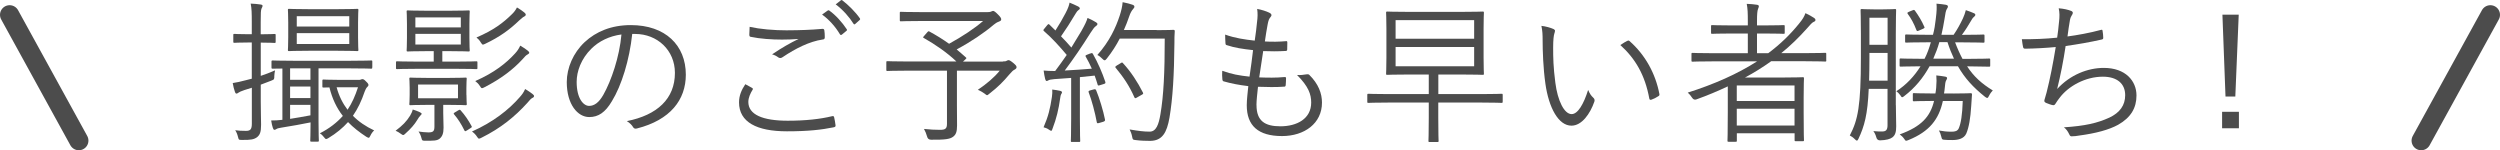 <?xml version="1.0" encoding="UTF-8"?>
<svg id="_レイヤー_2" data-name="レイヤー_2" xmlns="http://www.w3.org/2000/svg" width="389.53" height="23.41" viewBox="0 0 389.53 23.41">
  <defs>
    <style>
      .cls-1 {
        fill: none;
        stroke: #4c4c4c;
        stroke-linecap: round;
        stroke-linejoin: round;
        stroke-width: 3px;
      }

      .cls-2 {
        fill: #4c4c4c;
      }
    </style>
  </defs>
  <g id="text">
    <g>
      <line class="cls-1" x1="1.5" y1="2.31" x2="12.28" y2="21.91"/>
      <line class="cls-1" x1="388.03" y1="2.31" x2="377.25" y2="21.91"/>
      <g>
        <path class="cls-2" d="M42.95,6.5c0,.17-.02.19-.19.19-.14,0-.58-.05-1.99-.05h-.14v5.18c.67-.22,1.42-.5,2.23-.86-.07.29-.1.55-.12.89,0,.5,0,.53-.48.72l-1.63.62v2.64c0,1.58.05,2.71.05,3.62,0,1.15-.19,1.56-.62,1.92-.46.34-.96.46-2.38.43-.46,0-.48,0-.6-.48-.1-.41-.24-.74-.43-1.03.53.07.91.1,1.68.1.7,0,.91-.26.91-1.15v-5.57l-1.15.36c-.53.17-.79.31-.94.41-.1.07-.19.14-.31.14-.1,0-.14-.05-.22-.22-.17-.48-.26-.86-.36-1.42.67-.1,1.2-.22,2.11-.46l.86-.22v-5.64h-.58c-1.54,0-1.99.05-2.11.05-.17,0-.19-.02-.19-.19v-1.01c0-.17.02-.19.19-.19.12,0,.58.05,2.11.05h.58v-1.87c0-1.44-.02-2.14-.17-2.9.58.02,1.06.07,1.54.14.19.02.31.1.31.19,0,.17-.1.29-.17.46-.1.26-.12.72-.12,2.09v1.9h.1c1.46,0,1.9-.05,2.04-.05.17,0,.19.02.19.19v1.01ZM58,10.48c0,.19-.02.22-.17.22s-.96-.05-3.38-.05h-4.82v8.3c0,1.99.05,2.81.05,2.93,0,.17-.02.19-.19.19h-.96c-.17,0-.19-.02-.19-.19,0-.12.05-.91.05-2.81-1.37.29-2.93.55-4.56.82-.43.07-.62.12-.77.22-.12.07-.19.12-.31.12-.1,0-.17-.1-.24-.31-.1-.29-.19-.67-.26-1.15.6,0,1.1-.02,1.75-.1v-7.99c-1.01,0-1.44.02-1.51.02-.17,0-.19-.02-.19-.22v-.84c0-.19.02-.22.19-.22.12,0,.94.05,3.38.05h8.59c2.42,0,3.24-.05,3.38-.05s.17.02.17.19v.86ZM55.79,5.8c0,1.37.05,1.85.05,1.97,0,.17-.02.19-.17.19-.12,0-.86-.05-3.02-.05h-4.58c-2.16,0-2.9.05-3.02.05-.17,0-.19-.02-.19-.19,0-.12.05-.6.05-1.97v-2.26c0-1.37-.05-1.82-.05-1.97,0-.17.02-.19.19-.19.12,0,.86.05,3.02.05h4.58c2.16,0,2.9-.05,3.02-.05.14,0,.17.02.17.19,0,.12-.05.6-.05,1.97v2.26ZM48.37,10.65h-3.17v1.78h3.17v-1.78ZM48.37,13.48h-3.17v1.8h3.17v-1.8ZM48.37,16.34h-3.17v2.18c.94-.14,2.02-.34,3.17-.55v-1.63ZM54.42,2.52h-8.18v1.61h8.18v-1.61ZM54.42,5.16h-8.18v1.7h8.18v-1.7ZM55.86,12.45c.12,0,.26,0,.36-.05.1-.05.17-.07.26-.07.12,0,.29.07.55.36.29.26.38.43.38.53,0,.14-.07.24-.19.34-.17.14-.31.48-.41.74-.48,1.42-1.06,2.64-1.82,3.74.89.91,1.99,1.66,3.31,2.28-.26.24-.43.48-.6.84-.1.22-.17.31-.26.31s-.19-.07-.38-.17c-1.1-.72-2.04-1.46-2.83-2.28-.82.91-1.82,1.75-3.07,2.5-.17.1-.26.14-.34.14-.12,0-.19-.1-.36-.31-.19-.26-.41-.46-.62-.58,1.51-.77,2.66-1.68,3.58-2.71-.96-1.22-1.66-2.69-2.09-4.44-.6,0-.84.02-.91.02-.17,0-.19-.02-.19-.19v-.84c0-.19.02-.22.19-.22.12,0,.55.05,2.18.05h3.26ZM52.45,13.6c.36,1.34.94,2.5,1.7,3.5.7-1.03,1.2-2.18,1.63-3.5h-3.34Z"/>
        <path class="cls-2" d="M65.51,18c-.12.1-.34.41-.53.74-.34.58-.98,1.34-1.8,2.06-.17.17-.26.24-.38.24-.07,0-.17-.07-.34-.19-.24-.19-.55-.36-.82-.48,1.08-.82,1.68-1.42,2.26-2.35.19-.31.34-.65.41-.96.36.12.79.26,1.08.41.19.1.31.17.31.26,0,.07-.05.14-.19.26ZM74.39,10.6c0,.14-.02.17-.19.17-.12,0-.86-.05-3.19-.05h-5.9c-2.3,0-3.07.05-3.22.05-.17,0-.19-.02-.19-.17v-.86c0-.17.02-.19.19-.19.14,0,.91.05,3.22.05h2.47v-1.63h-1.2c-2.02,0-2.69.05-2.83.05-.17,0-.19-.02-.19-.19,0-.12.05-.58.05-1.94v-2.14c0-1.34-.05-1.8-.05-1.94,0-.17.02-.19.19-.19.14,0,.82.05,2.83.05h3.79c2.02,0,2.71-.05,2.83-.05.17,0,.19.02.19.19,0,.14-.05.6-.05,1.94v2.14c0,1.37.05,1.82.05,1.94,0,.17-.02.19-.19.19-.12,0-.82-.05-2.83-.05h-1.25v1.63h2.09c2.33,0,3.07-.05,3.19-.05.17,0,.19.02.19.19v.86ZM72.68,14.78c0,1.01.05,1.27.05,1.42,0,.17-.02.19-.19.19-.12,0-.77-.05-2.66-.05h-.82v1.27c0,.72.05,1.51.05,2.28,0,.89-.19,1.39-.65,1.75-.43.29-.86.29-2.21.29-.46,0-.48-.02-.58-.41-.12-.46-.26-.74-.46-1.03.46.07,1.06.14,1.54.14.74,0,.94-.19.94-.91v-3.38h-1.06c-1.9,0-2.52.05-2.66.05-.17,0-.19-.02-.19-.19,0-.14.05-.41.05-1.42v-1.08c0-1.01-.05-1.27-.05-1.42,0-.17.02-.19.19-.19.14,0,.77.05,2.66.05h3.24c1.9,0,2.54-.05,2.66-.05.17,0,.19.02.19.19,0,.14-.05.41-.05,1.42v1.08ZM71.8,2.71h-7.08v1.56h7.08v-1.56ZM71.8,5.28h-7.08v1.66h7.08v-1.66ZM71.36,13.17h-6.22v2.14h6.22v-2.14ZM71.44,17.18c.17-.1.22-.12.34.02.65.72,1.22,1.56,1.68,2.42.1.17.1.19-.17.36l-.53.34c-.29.17-.31.17-.41-.02-.5-1.01-.96-1.73-1.61-2.5-.1-.12-.07-.17.22-.34l.48-.29ZM82.98,15.24c-.24.12-.46.36-.86.84-1.92,2.11-4.1,3.89-7.1,5.38-.19.1-.29.14-.38.14-.12,0-.17-.1-.31-.29-.22-.34-.46-.58-.79-.82,3.29-1.46,5.76-3.41,7.44-5.35.38-.43.6-.72.84-1.27.48.29.84.53,1.15.77.14.12.24.22.24.31,0,.14-.07.22-.22.29ZM82.21,8.49c-.26.12-.41.31-.84.79-1.42,1.54-3.34,3.02-5.9,4.32-.14.07-.26.14-.36.14-.12,0-.19-.1-.34-.34-.19-.31-.43-.55-.72-.77,3-1.32,4.85-2.81,6.22-4.32.34-.38.55-.67.79-1.2.53.31.86.53,1.18.79.17.14.22.22.22.31,0,.12-.1.19-.24.26ZM81.71,2.56c-.22.1-.5.34-.86.67-1.42,1.37-2.98,2.52-5.26,3.6-.17.07-.26.12-.34.12-.12,0-.17-.1-.34-.34-.19-.34-.41-.55-.67-.77,2.64-1.13,4.15-2.26,5.57-3.67.34-.34.53-.6.74-1.01.48.29.84.53,1.13.77.14.12.24.24.24.34,0,.12-.07.22-.22.29Z"/>
        <path class="cls-2" d="M98.51,5.28c-.43,4.06-1.66,8.04-3.17,10.49-1.03,1.75-2.11,2.47-3.53,2.47-1.8,0-3.5-1.97-3.5-5.45,0-2.21,1.01-4.56,2.78-6.22,1.78-1.66,4.18-2.66,7.2-2.66,5.38,0,8.57,3.14,8.57,7.73,0,3.91-2.42,7.06-7.63,8.38-.29.07-.46.02-.62-.26-.14-.24-.46-.6-.94-.89,4.75-.94,7.49-3.5,7.49-7.51,0-3.55-2.76-6.07-6.19-6.07h-.46ZM92.15,7.58c-1.61,1.58-2.3,3.55-2.3,5.18,0,2.62,1.08,3.74,1.94,3.74.82,0,1.54-.53,2.23-1.75,1.22-2.16,2.5-5.88,2.81-9.38-1.87.24-3.53,1.06-4.68,2.21Z"/>
        <path class="cls-2" d="M117.18,13.7c.14.07.17.17.07.31-.31.5-.65,1.2-.65,1.87,0,1.97,2.21,2.93,6.14,2.93,2.81,0,5.09-.26,6.89-.7.22-.05.29-.02.34.17.07.26.17.86.22,1.25.02.19-.07.26-.31.31-1.87.38-3.98.62-7.27.62-4.68,0-7.46-1.42-7.46-4.51,0-1.03.38-1.94.98-2.83.34.17.72.38,1.06.58ZM122.8,4.72c1.73,0,3.65-.07,5.3-.22.22-.02.31.05.34.22.05.31.07.65.07,1.08,0,.26-.1.34-.34.36-2.02.29-4.22,1.39-6.22,2.74-.22.17-.46.19-.67.05-.29-.22-.6-.38-.98-.48,1.51-1.03,2.88-1.8,4.13-2.4-.79.07-1.85.1-2.59.1-1.56,0-3.41-.12-4.87-.43-.14-.02-.22-.1-.22-.34,0-.31.02-.82.05-1.22,1.61.36,3.7.55,6,.55ZM128.96,1.65c.1-.07.17-.07.26,0,.96.67,2.02,1.85,2.71,2.9.07.1.05.19-.05.26l-.7.58c-.12.1-.24.07-.31-.05-.7-1.18-1.7-2.3-2.78-3.07l.86-.62ZM130.98.07c.1-.07.17-.1.26-.02.96.74,2.04,1.8,2.74,2.81.07.12.05.19-.07.29l-.65.58c-.1.1-.19.1-.29-.05-.6-.98-1.63-2.16-2.76-3l.77-.6Z"/>
        <path class="cls-2" d="M156.25,9.57c.36,0,.48-.02.6-.1.1-.05.19-.1.29-.1.12,0,.29.07.77.46.41.36.48.46.48.65,0,.12-.07.24-.29.36-.24.12-.41.26-.86.79-.89,1.06-1.75,1.94-3.1,2.98-.17.14-.26.22-.34.22-.1,0-.19-.1-.41-.26-.26-.19-.72-.46-1.03-.58,1.34-.89,2.62-1.99,3.41-2.98h-6.67v5.26c0,1.34.02,2.4.02,3.29,0,1.01-.19,1.42-.62,1.75-.48.36-1.22.48-3.43.46q-.5,0-.62-.5c-.1-.38-.29-.84-.48-1.18.96.1,1.73.14,2.5.14.82,0,1.08-.19,1.08-.94v-8.28h-6.07c-2.28,0-3.07.05-3.19.05-.17,0-.19-.02-.19-.19v-1.15c0-.17.02-.19.19-.19.12,0,.91.05,3.19.05h7.54c-1.46-1.39-3.31-2.66-5.06-3.65-.19-.1-.17-.1.05-.36l.48-.55c.17-.19.22-.17.34-.1.98.53,2.04,1.18,3.05,1.9,2.09-1.15,3.98-2.4,5.3-3.55h-9.43c-2.42,0-3.24.05-3.38.05s-.17-.02-.17-.19v-1.1c0-.17.02-.19.17-.19s.96.05,3.38.05h10.06c.29,0,.46-.02.58-.07.12-.05.24-.12.34-.12.14,0,.36.14.74.53.43.43.53.6.53.79,0,.17-.1.24-.34.34-.34.12-.58.29-.84.5-1.46,1.25-3.55,2.66-5.76,3.84.5.41.98.84,1.44,1.25.14.12.1.12-.12.34l-.34.31h6.24Z"/>
        <path class="cls-2" d="M169.86,8.35c.26-.12.34-.1.43.05.79,1.39,1.46,2.95,1.92,4.32.07.22.05.29-.26.38l-.55.17c-.29.1-.34.07-.38-.1-.14-.46-.29-.94-.46-1.39l-2.3.24v6.43c0,2.62.05,3.38.05,3.5,0,.14-.02.17-.19.17h-1.08c-.17,0-.19-.02-.19-.17s.05-.89.05-3.5v-6.31l-2.64.19c-.55.05-.74.1-.91.19-.1.05-.17.1-.26.1-.12,0-.19-.12-.24-.31-.1-.36-.17-.84-.24-1.32.5.05,1.08.07,1.51.07h.29c.62-.82,1.22-1.66,1.8-2.5-1.13-1.34-2.23-2.57-3.53-3.7-.17-.14-.14-.19.07-.43l.41-.5c.19-.22.24-.22.38-.07l.91.89c.6-.94,1.08-1.75,1.58-2.71.43-.82.55-1.25.62-1.63.43.17.96.41,1.34.6.19.1.26.22.26.31s-.1.19-.22.26c-.14.1-.26.24-.41.5-.86,1.44-1.49,2.42-2.3,3.58.55.55,1.08,1.13,1.61,1.75.55-.89,1.08-1.75,1.56-2.57.58-1.03.82-1.54.96-2.04.46.19.94.43,1.32.67.17.1.22.17.22.29s-.1.22-.24.31c-.24.17-.43.43-.84,1.06-1.32,2.11-2.69,4.1-4.01,5.86,1.32-.07,2.81-.17,4.22-.29-.29-.65-.6-1.27-.94-1.85-.1-.17-.07-.22.24-.34l.43-.17ZM165.35,14.66c-.07.12-.12.29-.17.7-.22,1.61-.58,3.14-1.18,4.68-.07.24-.12.34-.22.34-.07,0-.19-.07-.36-.19-.22-.17-.6-.31-.82-.36.74-1.7,1.03-2.93,1.3-4.73.07-.46.07-.77.05-1.15.43.05.86.12,1.18.19.24.05.34.14.34.24,0,.12-.07.19-.12.29ZM170.39,13.94c.26-.07.31-.05.41.14.5,1.2,1.1,3.17,1.37,4.54.02.19,0,.26-.29.36l-.58.17c-.34.1-.36.07-.41-.12-.26-1.44-.79-3.43-1.25-4.61-.07-.19-.05-.26.24-.34l.5-.14ZM180.23,4.7c1.87,0,2.45-.05,2.59-.05.17,0,.22.05.22.22-.05.6-.05,1.22-.05,1.82-.05,5.06-.26,8.62-.77,11.64-.41,2.35-1.13,3.6-3,3.62-.65,0-1.46-.02-2.23-.12-.48-.05-.5-.07-.6-.58-.07-.38-.22-.77-.38-1.08,1.44.24,2.23.34,3.12.34,1.03,0,1.42-1.15,1.68-2.71.5-2.93.67-6.55.67-11.79h-7.01c-.53,1.03-1.2,2.09-2.02,3.12-.14.19-.24.26-.34.26s-.19-.07-.36-.24c-.24-.24-.5-.46-.77-.58,1.92-2.16,2.88-4.3,3.48-6.12.24-.74.41-1.44.46-2.11.62.12,1.15.26,1.49.38.22.07.34.17.34.29,0,.14-.02.22-.22.43-.14.14-.41.55-.6,1.15-.22.67-.5,1.37-.82,2.09h5.11ZM174.61,9.84c.22-.14.26-.12.36,0,1.25,1.34,2.3,2.98,3.1,4.56.1.19.07.24-.19.38l-.67.38c-.31.19-.36.19-.46,0-.79-1.8-1.73-3.17-2.9-4.58-.12-.14-.12-.19.17-.38l.6-.36Z"/>
        <path class="cls-2" d="M195.78,16.39c0,2.45,1.3,3.29,3.72,3.29,2.59,0,4.8-1.18,4.8-3.7,0-1.27-.41-2.5-2.21-4.3.58.05.96-.02,1.49-.1.17-.02.29-.02.41.07,1.46,1.44,1.99,2.93,1.99,4.34,0,3.24-2.74,5.21-6.22,5.21-3.74,0-5.5-1.63-5.5-4.8,0-.86.14-1.97.24-2.98-1.54-.19-2.66-.41-3.82-.74-.12-.02-.19-.1-.22-.31-.05-.43-.05-.91-.02-1.34,1.46.53,2.66.74,4.25.91.22-1.49.41-2.88.55-4.13-1.56-.17-2.86-.36-4.08-.77-.17-.05-.19-.07-.22-.31-.02-.36-.05-.86-.05-1.34,1.54.55,3.05.77,4.61.94.19-1.3.26-1.87.36-2.9.1-.7.12-1.37.02-2.04.7.12,1.46.38,1.87.58.22.1.36.24.36.38,0,.12-.07.22-.17.34-.19.22-.31.48-.43,1.13-.17.94-.29,1.63-.43,2.64,1.06.07,2.28.05,3.36-.05.1,0,.14.05.14.19,0,.36,0,.77-.02,1.1,0,.19-.1.24-.24.24-1.13.07-2.47.07-3.5.02-.19,1.18-.41,2.64-.62,4.1,1.34.05,2.62.07,3.89-.05.22-.02.29.02.29.17,0,.26-.02.77-.05,1.06-.02.22-.1.26-.22.26-1.25.1-2.76.07-4.1.02-.1.96-.24,2.11-.24,2.86Z"/>
        <path class="cls-2" d="M234.13,15.84c0,.17-.02.19-.17.19s-.86-.05-3.12-.05h-6.74v2.38c0,2.66.05,3.46.05,3.58,0,.17-.02.19-.19.19h-1.2c-.17,0-.19-.02-.19-.19,0-.14.05-.91.05-3.58v-2.38h-6.29c-2.23,0-2.98.05-3.1.05-.17,0-.19-.02-.19-.19v-1.01c0-.19.02-.22.19-.22.12,0,.86.05,3.1.05h6.29v-3.05h-3.05c-2.42,0-3.29.05-3.41.05-.17,0-.19-.02-.19-.19,0-.14.05-.77.05-2.52v-4.46c0-1.73-.05-2.35-.05-2.5,0-.17.02-.19.19-.19.12,0,.98.05,3.41.05h8.02c2.42,0,3.29-.05,3.43-.05.17,0,.19.02.19.19,0,.14-.05.77-.05,2.5v4.46c0,1.75.05,2.38.05,2.52,0,.17-.02.19-.19.19-.14,0-1.01-.05-3.43-.05h-3.48v3.05h6.74c2.26,0,2.98-.05,3.12-.05s.17.02.17.22v1.01ZM229.69,3.14h-12.24v2.9h12.24v-2.9ZM229.69,7.32h-12.24v3h12.24v-3Z"/>
        <path class="cls-2" d="M242.07,4.53c.14.07.22.17.22.26,0,.12-.05.26-.1.43-.1.29-.19.96-.19,2.21,0,1.54.02,3,.34,5.45.36,2.83,1.39,4.9,2.54,4.9.96,0,1.87-1.54,2.57-3.77.26.62.48.91.79,1.2.19.17.26.36.19.6-.67,1.94-1.97,3.77-3.58,3.77-2.02,0-3.53-2.78-4.06-6.55-.34-2.4-.43-5.11-.43-6.7,0-.91-.02-1.49-.19-2.3.67.07,1.44.29,1.9.5ZM253.52,6.38c.14-.07.26-.1.36,0,2.45,2.14,4.08,5.09,4.68,8.3.02.17-.05.24-.17.31-.36.24-.7.41-1.1.55-.17.05-.29-.02-.31-.19-.67-3.67-2.18-6.22-4.51-8.33.46-.31.82-.53,1.06-.65Z"/>
        <path class="cls-2" d="M284.56,9.4c0,.17-.02.19-.19.19-.12,0-.89-.05-3.12-.05h-5.28c-1.3.94-2.66,1.78-4.08,2.54h5.83c2.11,0,3.02-.05,3.17-.05.17,0,.19.02.19.22,0,.12-.05.74-.05,2.98v2.23c0,3.62.05,4.22.05,4.37s-.02.17-.19.17h-1.08c-.17,0-.19-.02-.19-.17v-1.06h-9v1.13c0,.17-.02.19-.19.19h-1.08c-.17,0-.19-.02-.19-.19,0-.12.05-.84.05-4.46v-3.98c-1.58.74-3.19,1.42-4.87,2.02q-.43.17-.7-.26c-.19-.31-.43-.58-.67-.79,4.1-1.3,7.73-2.9,10.8-4.87h-6.91c-2.26,0-3,.05-3.12.05-.17,0-.19-.02-.19-.19v-1.01c0-.14.02-.17.19-.17.12,0,.86.05,3.12.05h5.47v-3.07h-2.47c-2.21,0-2.93.05-3.07.05-.17,0-.19-.02-.19-.19v-.98c0-.17.02-.19.19-.19.14,0,.86.05,3.07.05h2.47v-.67c0-1.25-.02-1.92-.17-2.69.62.02,1.13.07,1.58.14.17.02.31.1.31.22s-.05.24-.12.41c-.12.29-.17.82-.17,1.92v.67h1.08c2.21,0,2.9-.05,3.05-.05.17,0,.19.02.19.19v.98c0,.17-.02.19-.19.19-.14,0-.84-.05-3.05-.05h-1.08v3.07h1.75c1.8-1.34,3.41-2.88,4.82-4.63.53-.65.77-1.03.98-1.61.55.26.98.5,1.34.74.17.12.22.22.22.34,0,.1-.1.22-.24.26-.31.12-.58.48-1.03.98-1.3,1.46-2.64,2.76-4.06,3.91h3.7c2.23,0,3-.05,3.12-.05.17,0,.19.02.19.17v1.01ZM279.61,13.32h-9v2.42h9v-2.42ZM279.61,16.94h-9v2.62h9v-2.62Z"/>
        <path class="cls-2" d="M295.4,16.39c0,1.08.05,2.28.05,3.29,0,.82-.12,1.37-.6,1.73-.34.26-.96.43-1.92.46q-.46,0-.58-.48c-.12-.43-.26-.7-.46-.96.58.05.98.07,1.49.05.46-.02.72-.24.72-.96v-5.67h-2.93c-.17,4.01-.67,5.81-1.61,7.8-.1.17-.14.26-.24.26-.07,0-.17-.07-.31-.22-.29-.29-.55-.46-.79-.58,1.27-2.42,1.73-4.61,1.73-12.17v-3.6c0-2.47-.05-3.6-.05-3.74,0-.17.02-.19.22-.19.12,0,.5.05,1.8.05h1.51c1.32,0,1.7-.05,1.82-.05.17,0,.19.02.19.19,0,.14-.05,1.27-.05,3.74v11.04ZM294.11,8.25h-2.83v.7c0,1.37-.02,2.57-.05,3.62h2.88v-4.32ZM294.11,2.76h-2.83v4.22h2.83V2.76ZM306.49,10.32c1.01,1.56,2.26,2.71,4.01,3.77-.19.19-.41.48-.6.86-.1.22-.17.31-.29.31-.07,0-.17-.07-.34-.19-1.82-1.46-3.12-2.86-4.2-4.75h-4.42c-.98,1.8-2.28,3.38-3.96,4.66-.14.12-.24.17-.31.17-.1,0-.14-.1-.29-.31-.22-.31-.41-.48-.62-.62,1.58-1.03,2.81-2.35,3.77-3.89-2.21.02-2.95.05-3.07.05-.17,0-.19-.02-.19-.19v-.89c0-.17.02-.19.19-.19.12,0,.86.05,3.1.05h.6c.41-.79.72-1.66.98-2.57h-.65c-2.28,0-3.05.05-3.17.05-.17,0-.19-.02-.19-.19v-.86c0-.19.02-.22.19-.22.12,0,.89.05,3.17.05h.98c.22-.79.34-1.61.43-2.4.17-1.37.17-1.82.12-2.45.6.05,1.03.1,1.44.17.24.05.34.14.34.26,0,.14-.07.26-.17.41-.14.22-.24.65-.38,1.66-.12.79-.29,1.58-.46,2.35h1.9c.62-.91,1.03-1.68,1.44-2.54.19-.43.36-.86.46-1.3.5.17.84.29,1.22.46.19.07.26.17.26.26,0,.12-.07.22-.22.34-.19.14-.31.36-.48.65-.36.62-.82,1.37-1.39,2.14h.14c2.28,0,3.05-.05,3.19-.05.17,0,.19.02.19.22v.86c0,.17-.02.19-.19.19-.14,0-.91-.05-3.19-.05h-1.2c.36.96.74,1.8,1.15,2.57h1.03c2.23,0,2.98-.05,3.1-.05.17,0,.19.02.19.19v.89c0,.17-.02.19-.19.19-.12,0-.86-.02-3.1-.05h-.34ZM304.38,14.57c1.92,0,2.54-.05,2.66-.05.17,0,.22.05.22.19-.05.58-.05.98-.12,1.8-.12,1.94-.36,3.34-.77,4.3-.38.84-1.34,1.01-2.16,1.01-.5,0-.94,0-1.34-.05-.26-.02-.31-.12-.38-.43-.1-.41-.22-.74-.38-1.01.65.12,1.2.19,1.94.19.58,0,.96-.1,1.15-.53.34-.77.55-2.11.62-4.25h-3.1c-.62,2.86-2.09,4.75-5.33,6.07-.19.07-.29.12-.38.12-.12,0-.17-.07-.31-.29-.22-.31-.43-.5-.7-.7,3.36-1.22,4.75-2.74,5.35-5.21h-.46c-1.92,0-2.54.05-2.66.05-.17,0-.19-.02-.19-.19v-.89c0-.17.02-.19.19-.19.12,0,.74.05,2.66.05h.67c.05-.29.1-.58.12-.89.07-.86.07-1.37.02-1.92.5.05,1.01.12,1.39.19.22.05.29.12.29.24,0,.1-.07.22-.14.34-.12.19-.17.53-.22,1.15-.02.31-.07.6-.12.89h1.46ZM298.04,1.6c.19-.1.24-.05.34.07.58.82,1.03,1.54,1.46,2.52.07.14.02.19-.24.31l-.6.26c-.29.12-.31.12-.41-.1-.38-1.01-.84-1.82-1.32-2.47-.12-.17-.12-.22.14-.34l.62-.26ZM304.45,9.14c-.36-.77-.7-1.61-1.01-2.57h-1.27c-.24.89-.58,1.75-.94,2.57h3.22Z"/>
        <path class="cls-2" d="M320.82,3.43c.1-.86.1-1.49-.05-2.14.82.07,1.46.22,1.94.41.17.07.26.17.26.31,0,.12-.07.24-.14.34-.12.17-.24.43-.31.79-.17.94-.24,1.54-.38,2.54,1.44-.19,3.48-.55,5.16-1.01.22-.07.29-.05.31.17.05.34.1.67.1,1.03,0,.19-.05.24-.24.29-1.9.43-3.72.74-5.62,1.01-.36,2.38-.77,4.46-1.32,6.7,2.04-2.23,4.78-3.29,7.27-3.29,3.38,0,5.09,2.02,5.09,4.3,0,1.92-.86,3.43-2.86,4.56-1.44.79-3.5,1.34-6.07,1.68-.36.07-.79.12-1.18.12-.17,0-.26-.07-.38-.34-.22-.46-.46-.79-.82-1.06,3.31-.22,5.18-.65,7.08-1.51,1.63-.77,2.47-1.92,2.47-3.5,0-1.8-1.27-2.88-3.48-2.88-2.71,0-5.4,1.46-6.79,3.36-.22.29-.41.55-.55.79-.14.22-.22.31-.41.29-.24-.02-.77-.22-1.06-.34-.22-.1-.31-.19-.31-.34,0-.1.05-.24.1-.41.12-.38.19-.67.26-.91.55-2.18.98-4.39,1.42-7.06-1.44.14-3.24.24-4.75.26-.22,0-.29-.07-.34-.26-.05-.22-.14-.74-.19-1.22,1.75.02,3.7-.05,5.5-.24.12-.77.19-1.39.29-2.45Z"/>
        <path class="cls-2" d="M348.85,19.99h-2.62v-2.57h2.62v2.57ZM348.3,15.04h-1.54l-.48-12.75h2.54l-.53,12.75Z"/>
      </g>
    </g>
  </g>
</svg>